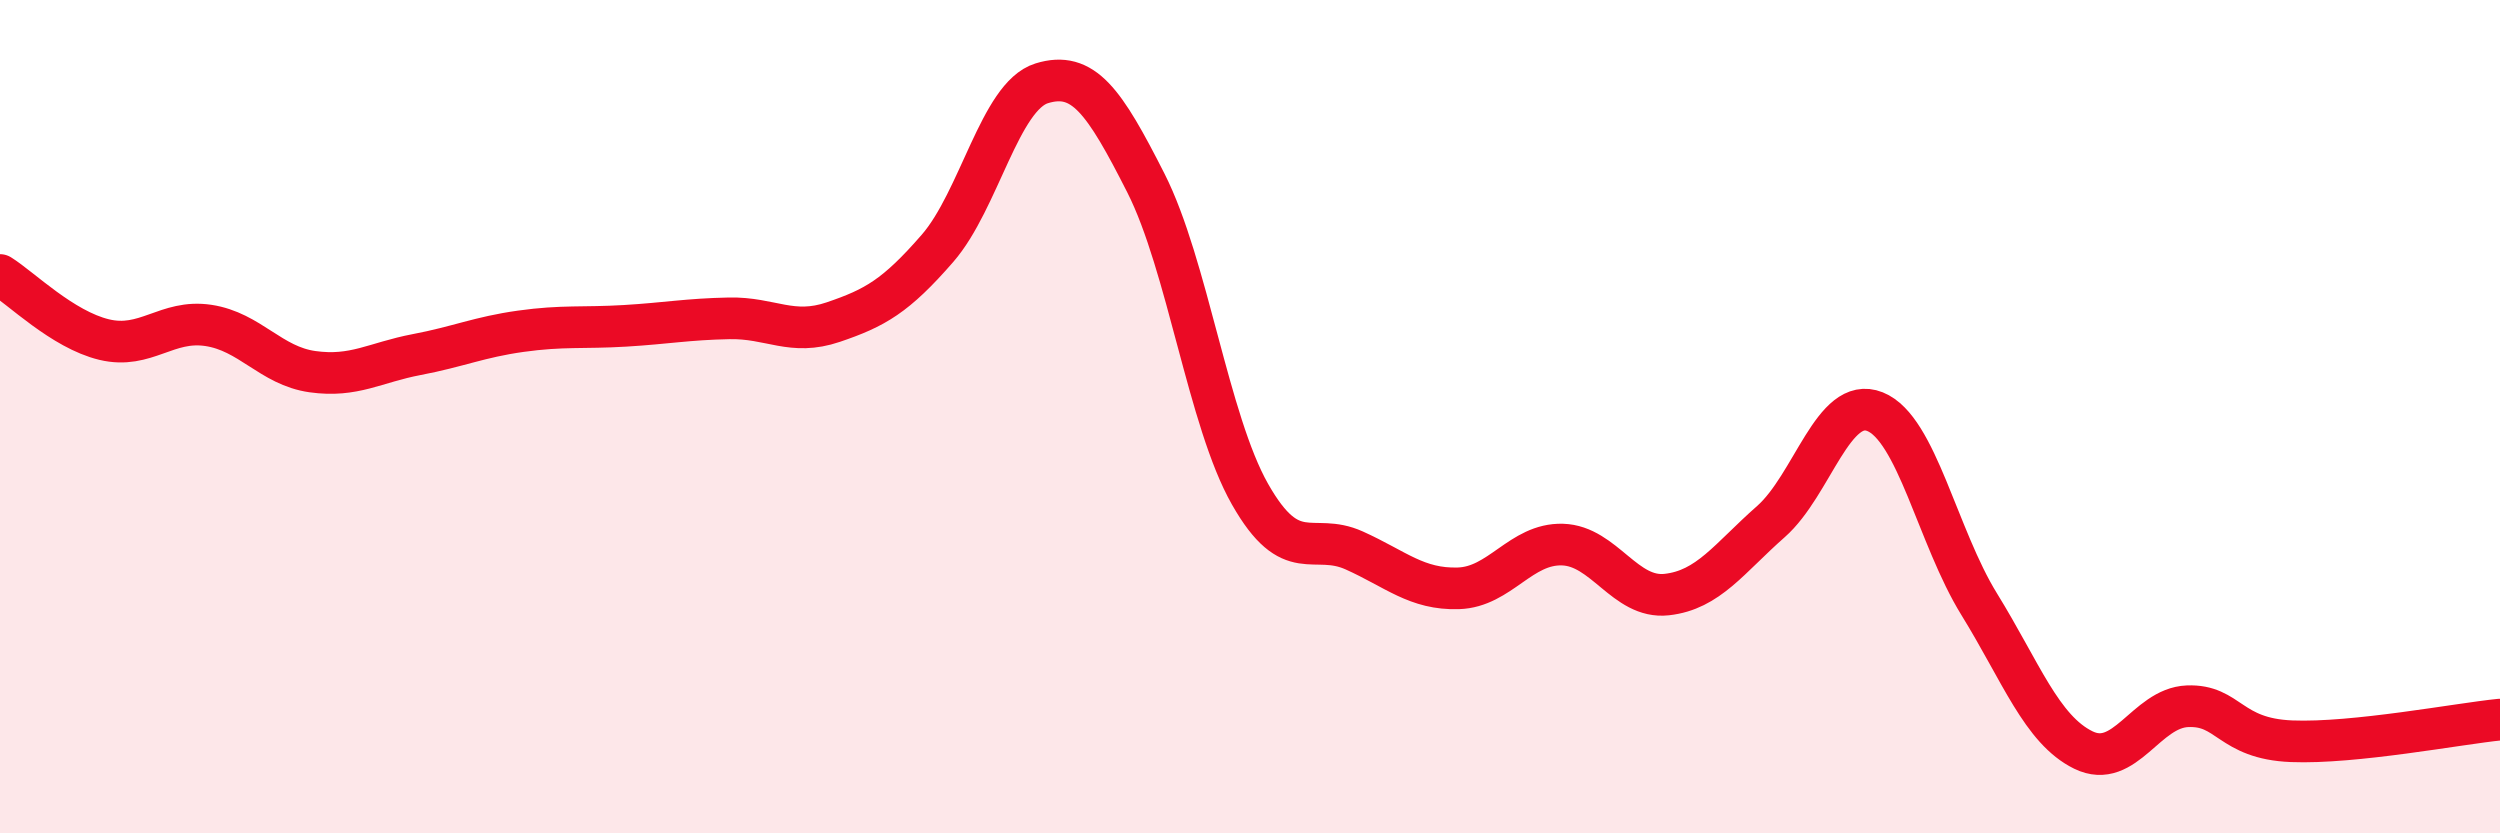 
    <svg width="60" height="20" viewBox="0 0 60 20" xmlns="http://www.w3.org/2000/svg">
      <path
        d="M 0,6.6 C 0.5,6.91 1.5,7.91 2.5,8.15 C 3.5,8.39 4,7.66 5,7.81 C 6,7.96 6.5,8.78 7.5,8.92 C 8.5,9.06 9,8.7 10,8.51 C 11,8.32 11.5,8.09 12.5,7.95 C 13.5,7.81 14,7.88 15,7.82 C 16,7.76 16.5,7.66 17.5,7.64 C 18.5,7.62 19,8.07 20,7.73 C 21,7.39 21.5,7.11 22.5,5.96 C 23.5,4.81 24,2.31 25,2 C 26,1.69 26.5,2.42 27.5,4.39 C 28.5,6.36 29,10.1 30,11.86 C 31,13.62 31.5,12.76 32.5,13.21 C 33.5,13.66 34,14.15 35,14.12 C 36,14.09 36.5,13.04 37.5,13.07 C 38.5,13.1 39,14.38 40,14.27 C 41,14.16 41.5,13.4 42.5,12.52 C 43.5,11.64 44,9.48 45,9.88 C 46,10.28 46.5,12.88 47.5,14.5 C 48.5,16.12 49,17.51 50,18 C 51,18.49 51.5,16.99 52.5,16.95 C 53.5,16.91 53.5,17.73 55,17.79 C 56.5,17.85 59,17.37 60,17.27L60 20L0 20Z"
        fill="#EB0A25"
        opacity="0.1"
        stroke-linecap="round"
        stroke-linejoin="round"
      />
      <path
        d="M 0,6.6 C 0.5,6.91 1.5,7.91 2.5,8.15 C 3.5,8.39 4,7.66 5,7.81 C 6,7.96 6.5,8.78 7.5,8.92 C 8.5,9.06 9,8.7 10,8.51 C 11,8.32 11.5,8.09 12.5,7.95 C 13.5,7.81 14,7.88 15,7.82 C 16,7.76 16.5,7.66 17.5,7.64 C 18.5,7.62 19,8.07 20,7.73 C 21,7.39 21.5,7.11 22.5,5.96 C 23.5,4.81 24,2.31 25,2 C 26,1.69 26.5,2.42 27.5,4.39 C 28.5,6.36 29,10.1 30,11.86 C 31,13.62 31.5,12.76 32.5,13.21 C 33.5,13.66 34,14.15 35,14.12 C 36,14.09 36.5,13.04 37.5,13.07 C 38.5,13.1 39,14.38 40,14.27 C 41,14.16 41.5,13.4 42.5,12.52 C 43.5,11.64 44,9.48 45,9.88 C 46,10.28 46.5,12.88 47.5,14.5 C 48.5,16.12 49,17.51 50,18 C 51,18.49 51.5,16.99 52.5,16.95 C 53.5,16.91 53.5,17.73 55,17.79 C 56.5,17.85 59,17.37 60,17.27"
        stroke="#EB0A25"
        stroke-width="1"
        fill="none"
        stroke-linecap="round"
        stroke-linejoin="round"
      />
    </svg>
  
